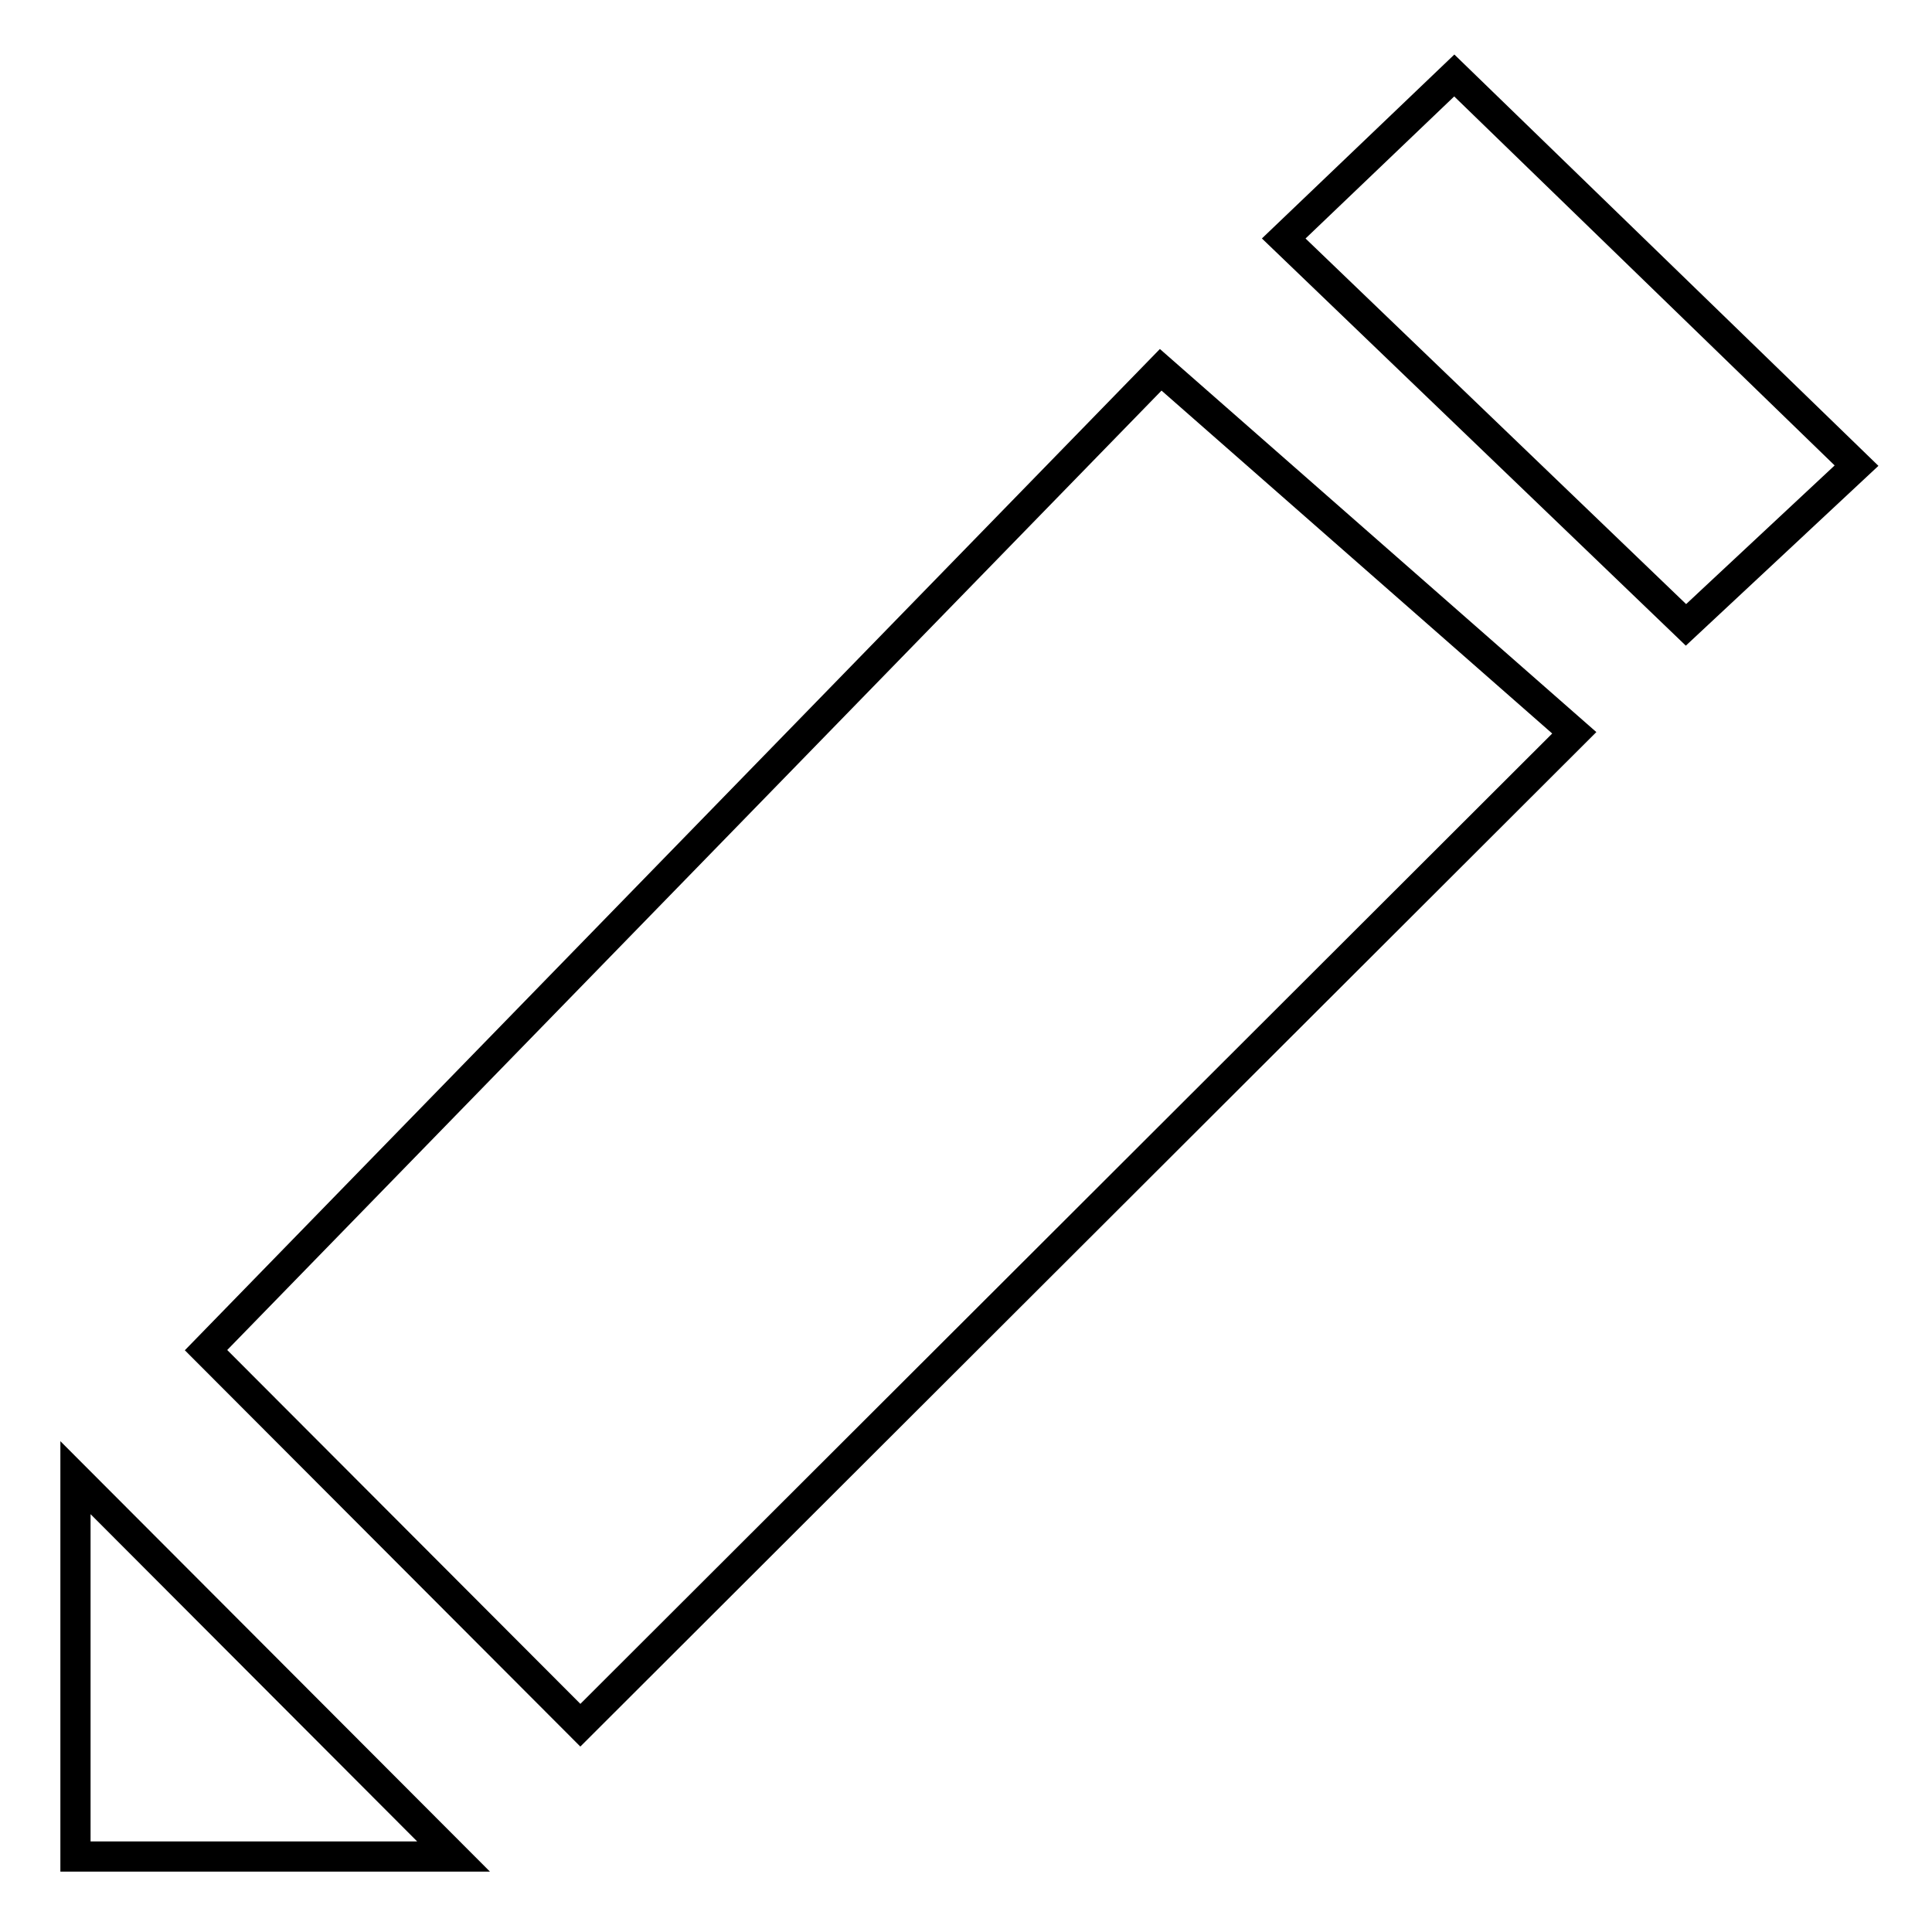 <?xml version="1.0" encoding="utf-8"?>
<!-- Svg Vector Icons : http://www.onlinewebfonts.com/icon -->
<!DOCTYPE svg PUBLIC "-//W3C//DTD SVG 1.1//EN" "http://www.w3.org/Graphics/SVG/1.1/DTD/svg11.dtd">
<svg version="1.1" xmlns="http://www.w3.org/2000/svg" xmlns:xlink="http://www.w3.org/1999/xlink" x="0px" y="0px" viewBox="0 0 256 256" enable-background="new 0 0 256 256" xml:space="preserve">
<g> <path stroke-width="4" fill-opacity="0" stroke="#000000"  d="M10,246v-50.2L60.1,246H10z M76.9,228.6l-49.6-49.7L153.8,49l54.8,48.1L76.9,228.6z M223.4,82.8l-53.3-51.2 L192.7,10L246,61.7L223.4,82.8z"/></g>
</svg>